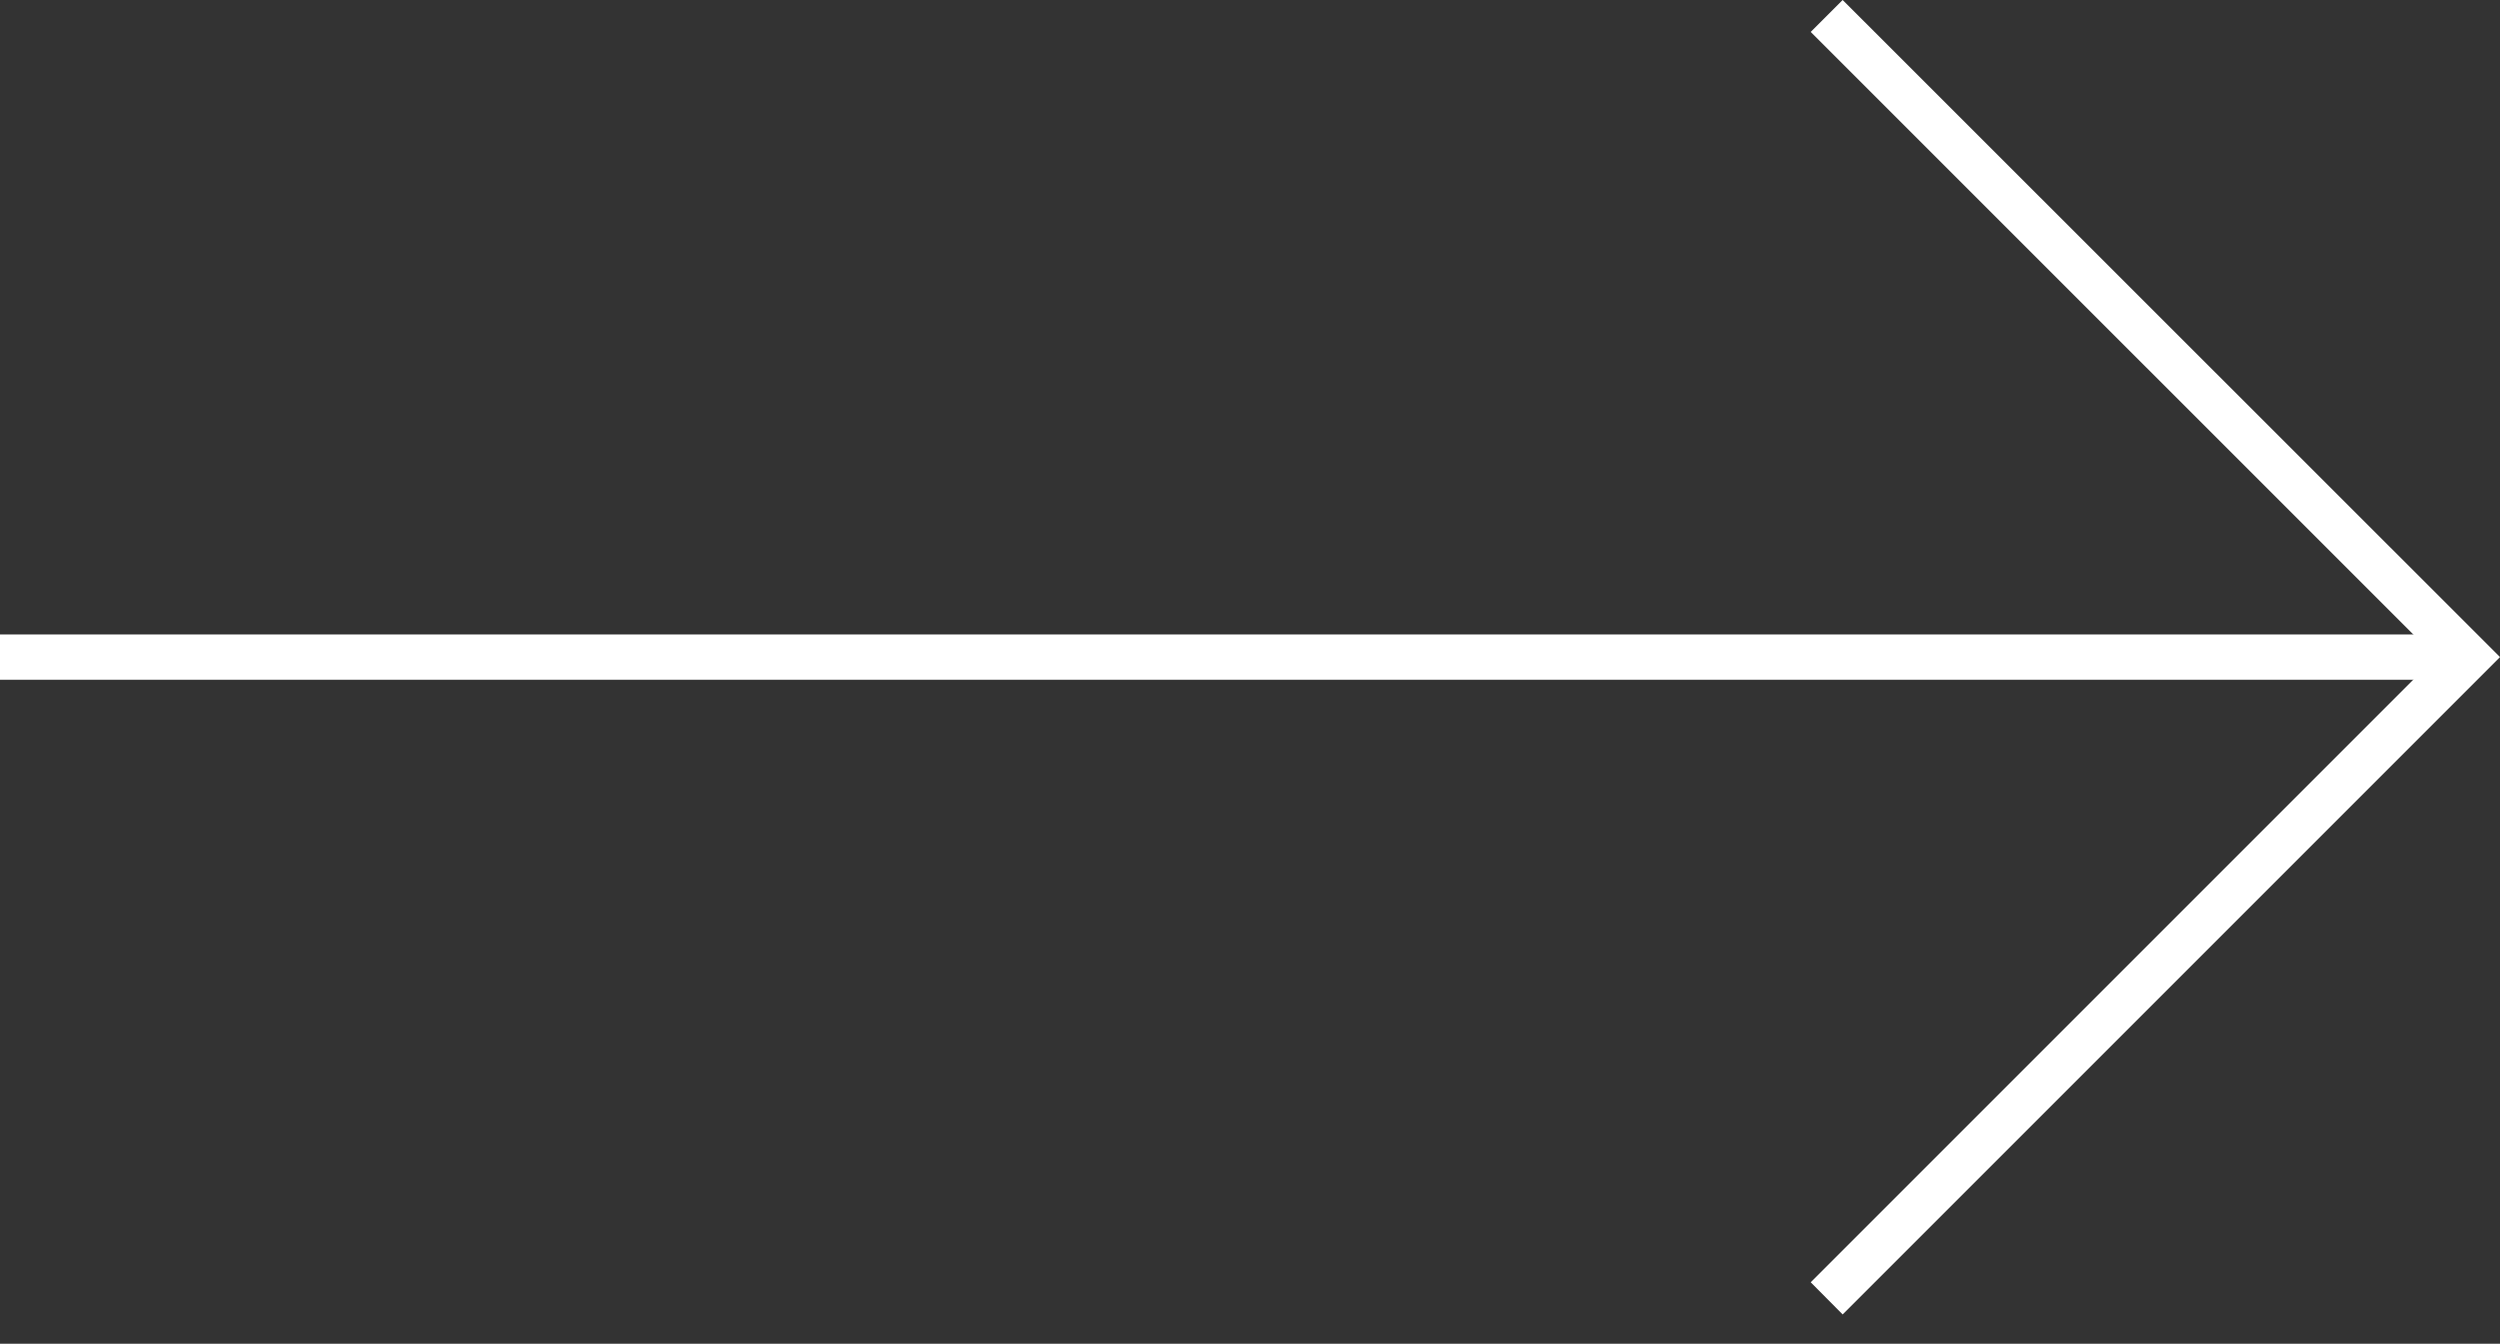 <svg width="80" height="43" viewBox="0 0 80 43" fill="none" xmlns="http://www.w3.org/2000/svg">
<rect x="0" y="0" width="80" height="43" fill="#333333" stroke="none"/>
<g clip-path="url(#clip0_18_1618)">
<path d="M58.965 42.062L57.943 41.033L77.949 21.027L57.943 1.022L58.965 0L80 21.027L58.965 42.062Z" fill="white"/>
<path d="M78.971 20.303H0V21.752H78.971V20.303Z" fill="white"/>
</g>
<defs>
<clipPath id="clip0_18_1618">
<rect width="80" height="42.062" fill="white"/>
</clipPath>
</defs>
</svg>
